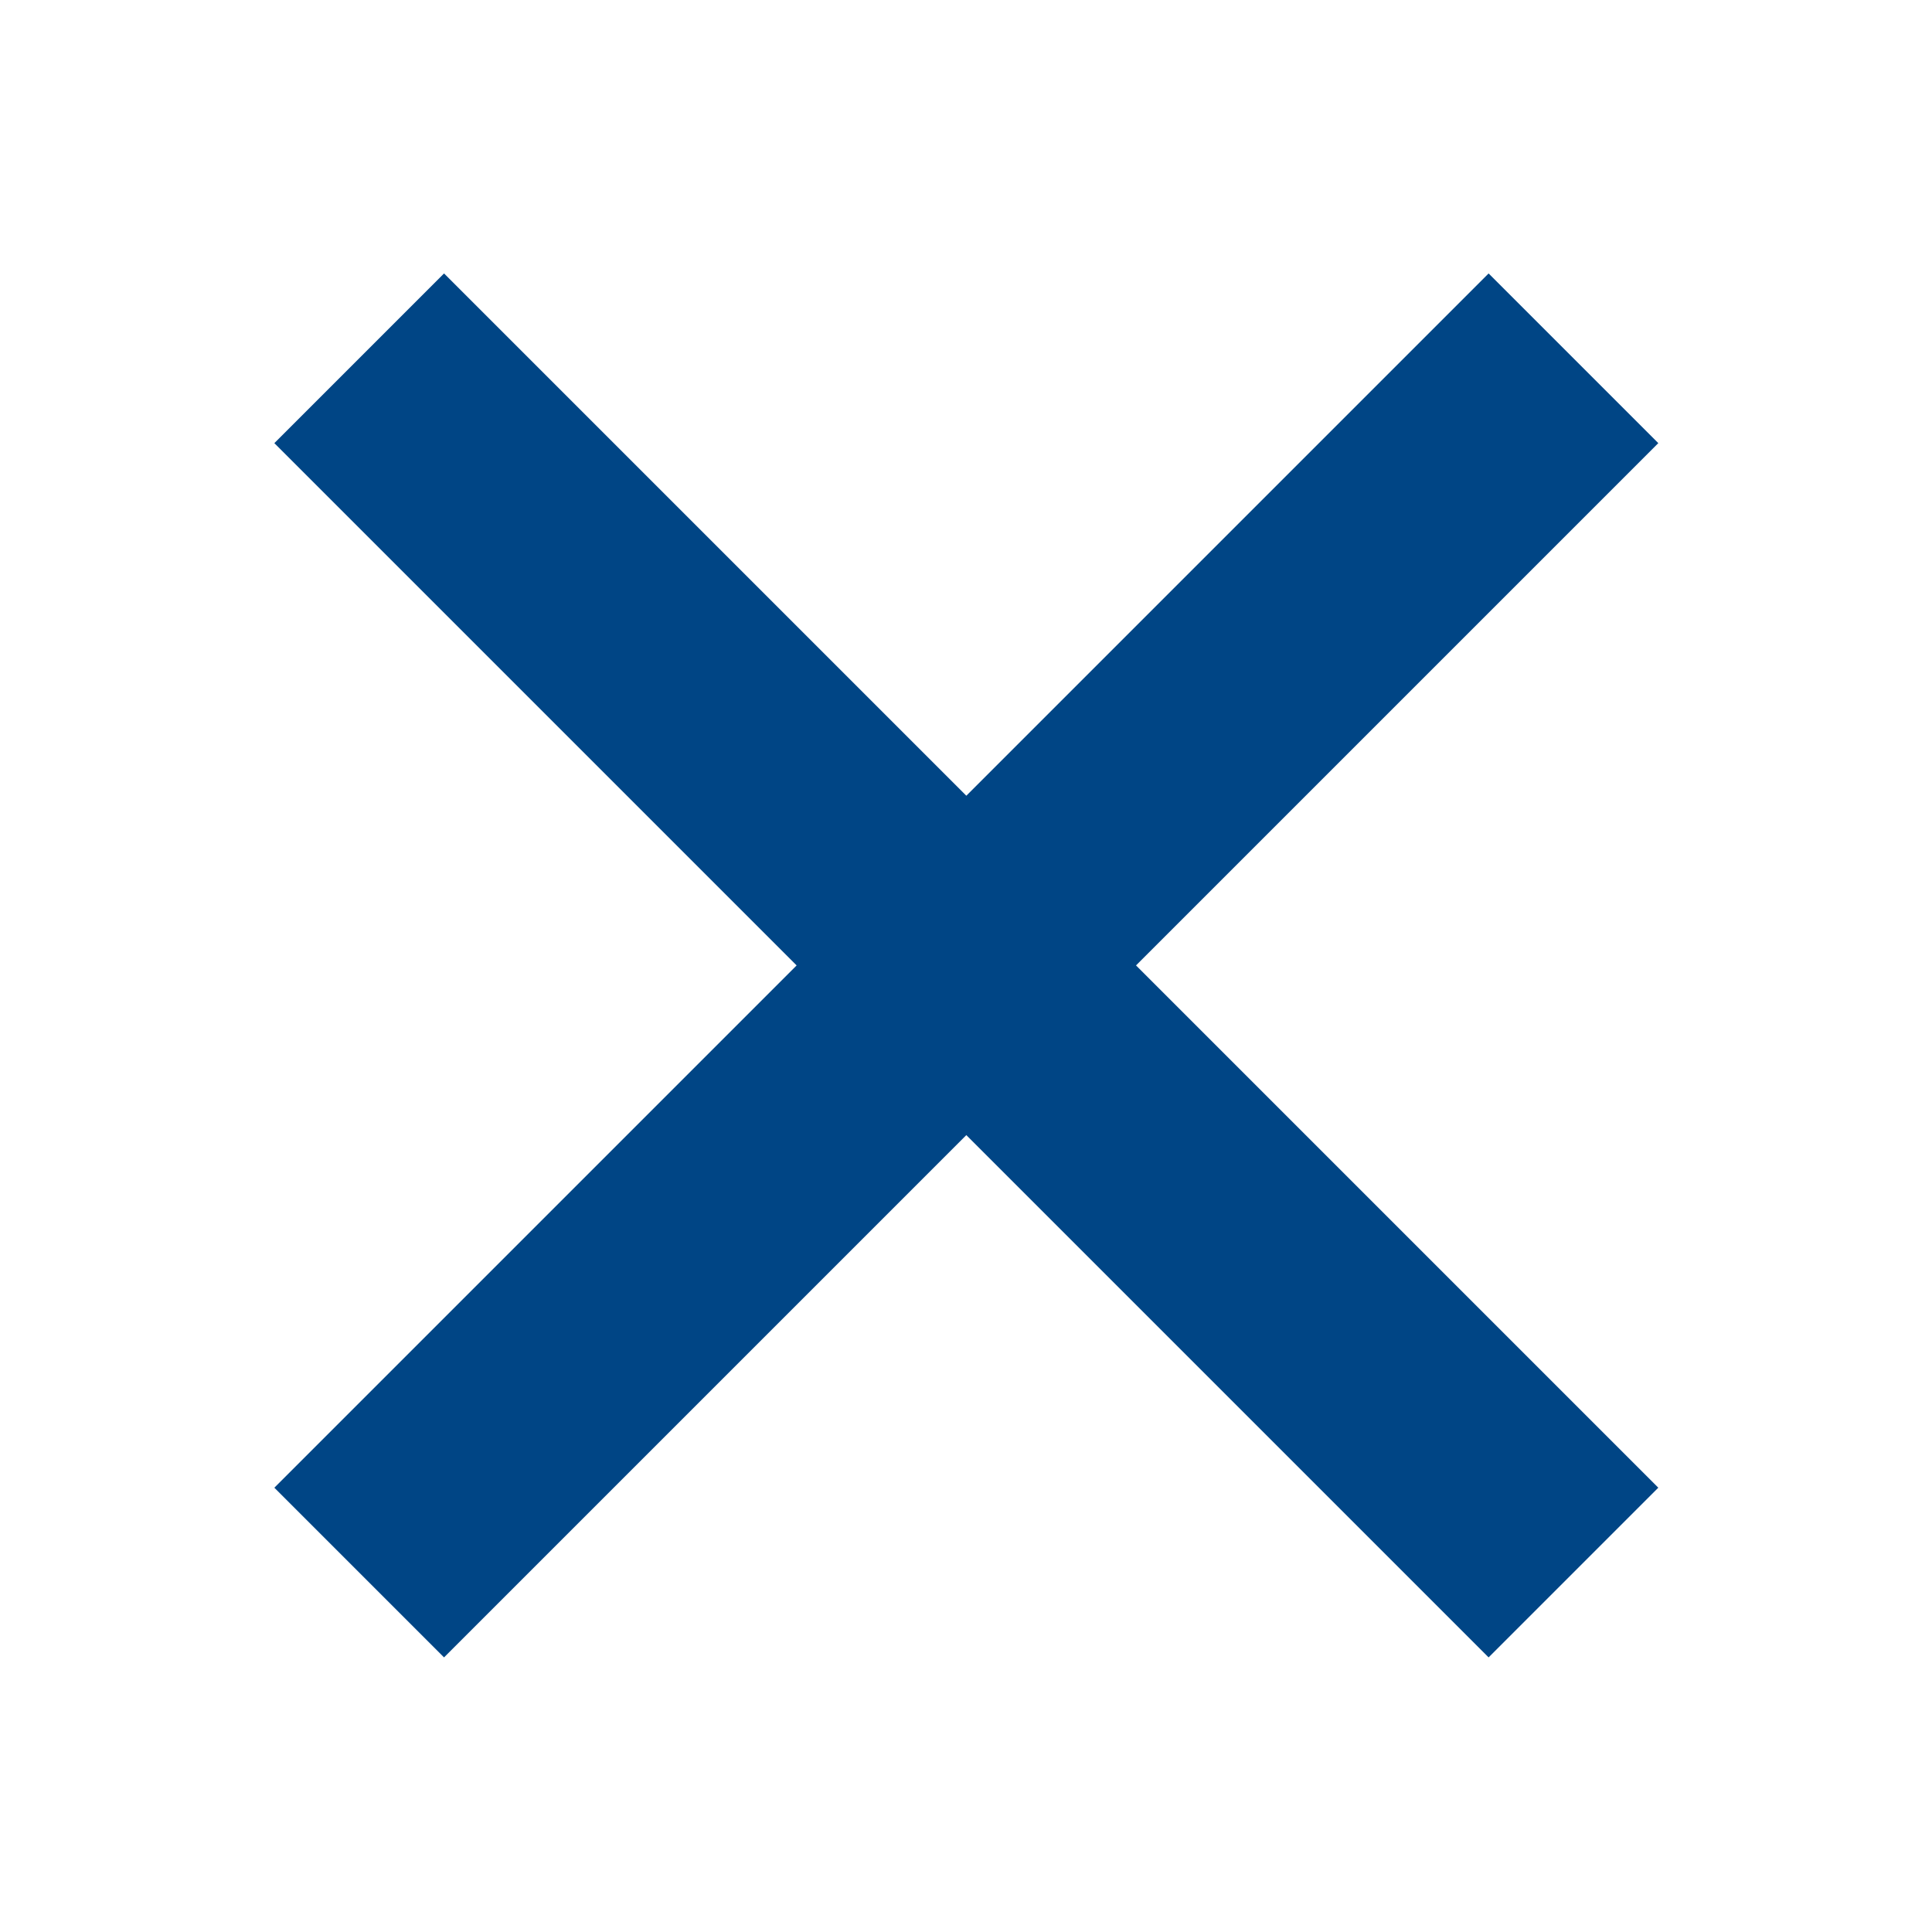<svg xmlns="http://www.w3.org/2000/svg" viewBox="0 0 600 600"><defs><style>.cls-1{fill:#fff;}.cls-2{fill:#004585;}</style></defs><title>icon-cancel</title><g id="Layer_7" data-name="Layer 7"><rect class="cls-1" width="600" height="600"/></g><g id="Layer_6" data-name="Layer 6"><polygon class="cls-2" points="515 137.62 462.3 84.92 300.1 247.12 137.9 84.92 85.2 137.62 247.4 299.82 85.2 462.02 137.9 514.72 300.1 352.52 462.3 514.72 515 462.02 352.8 299.82 515 137.62"/></g></svg>